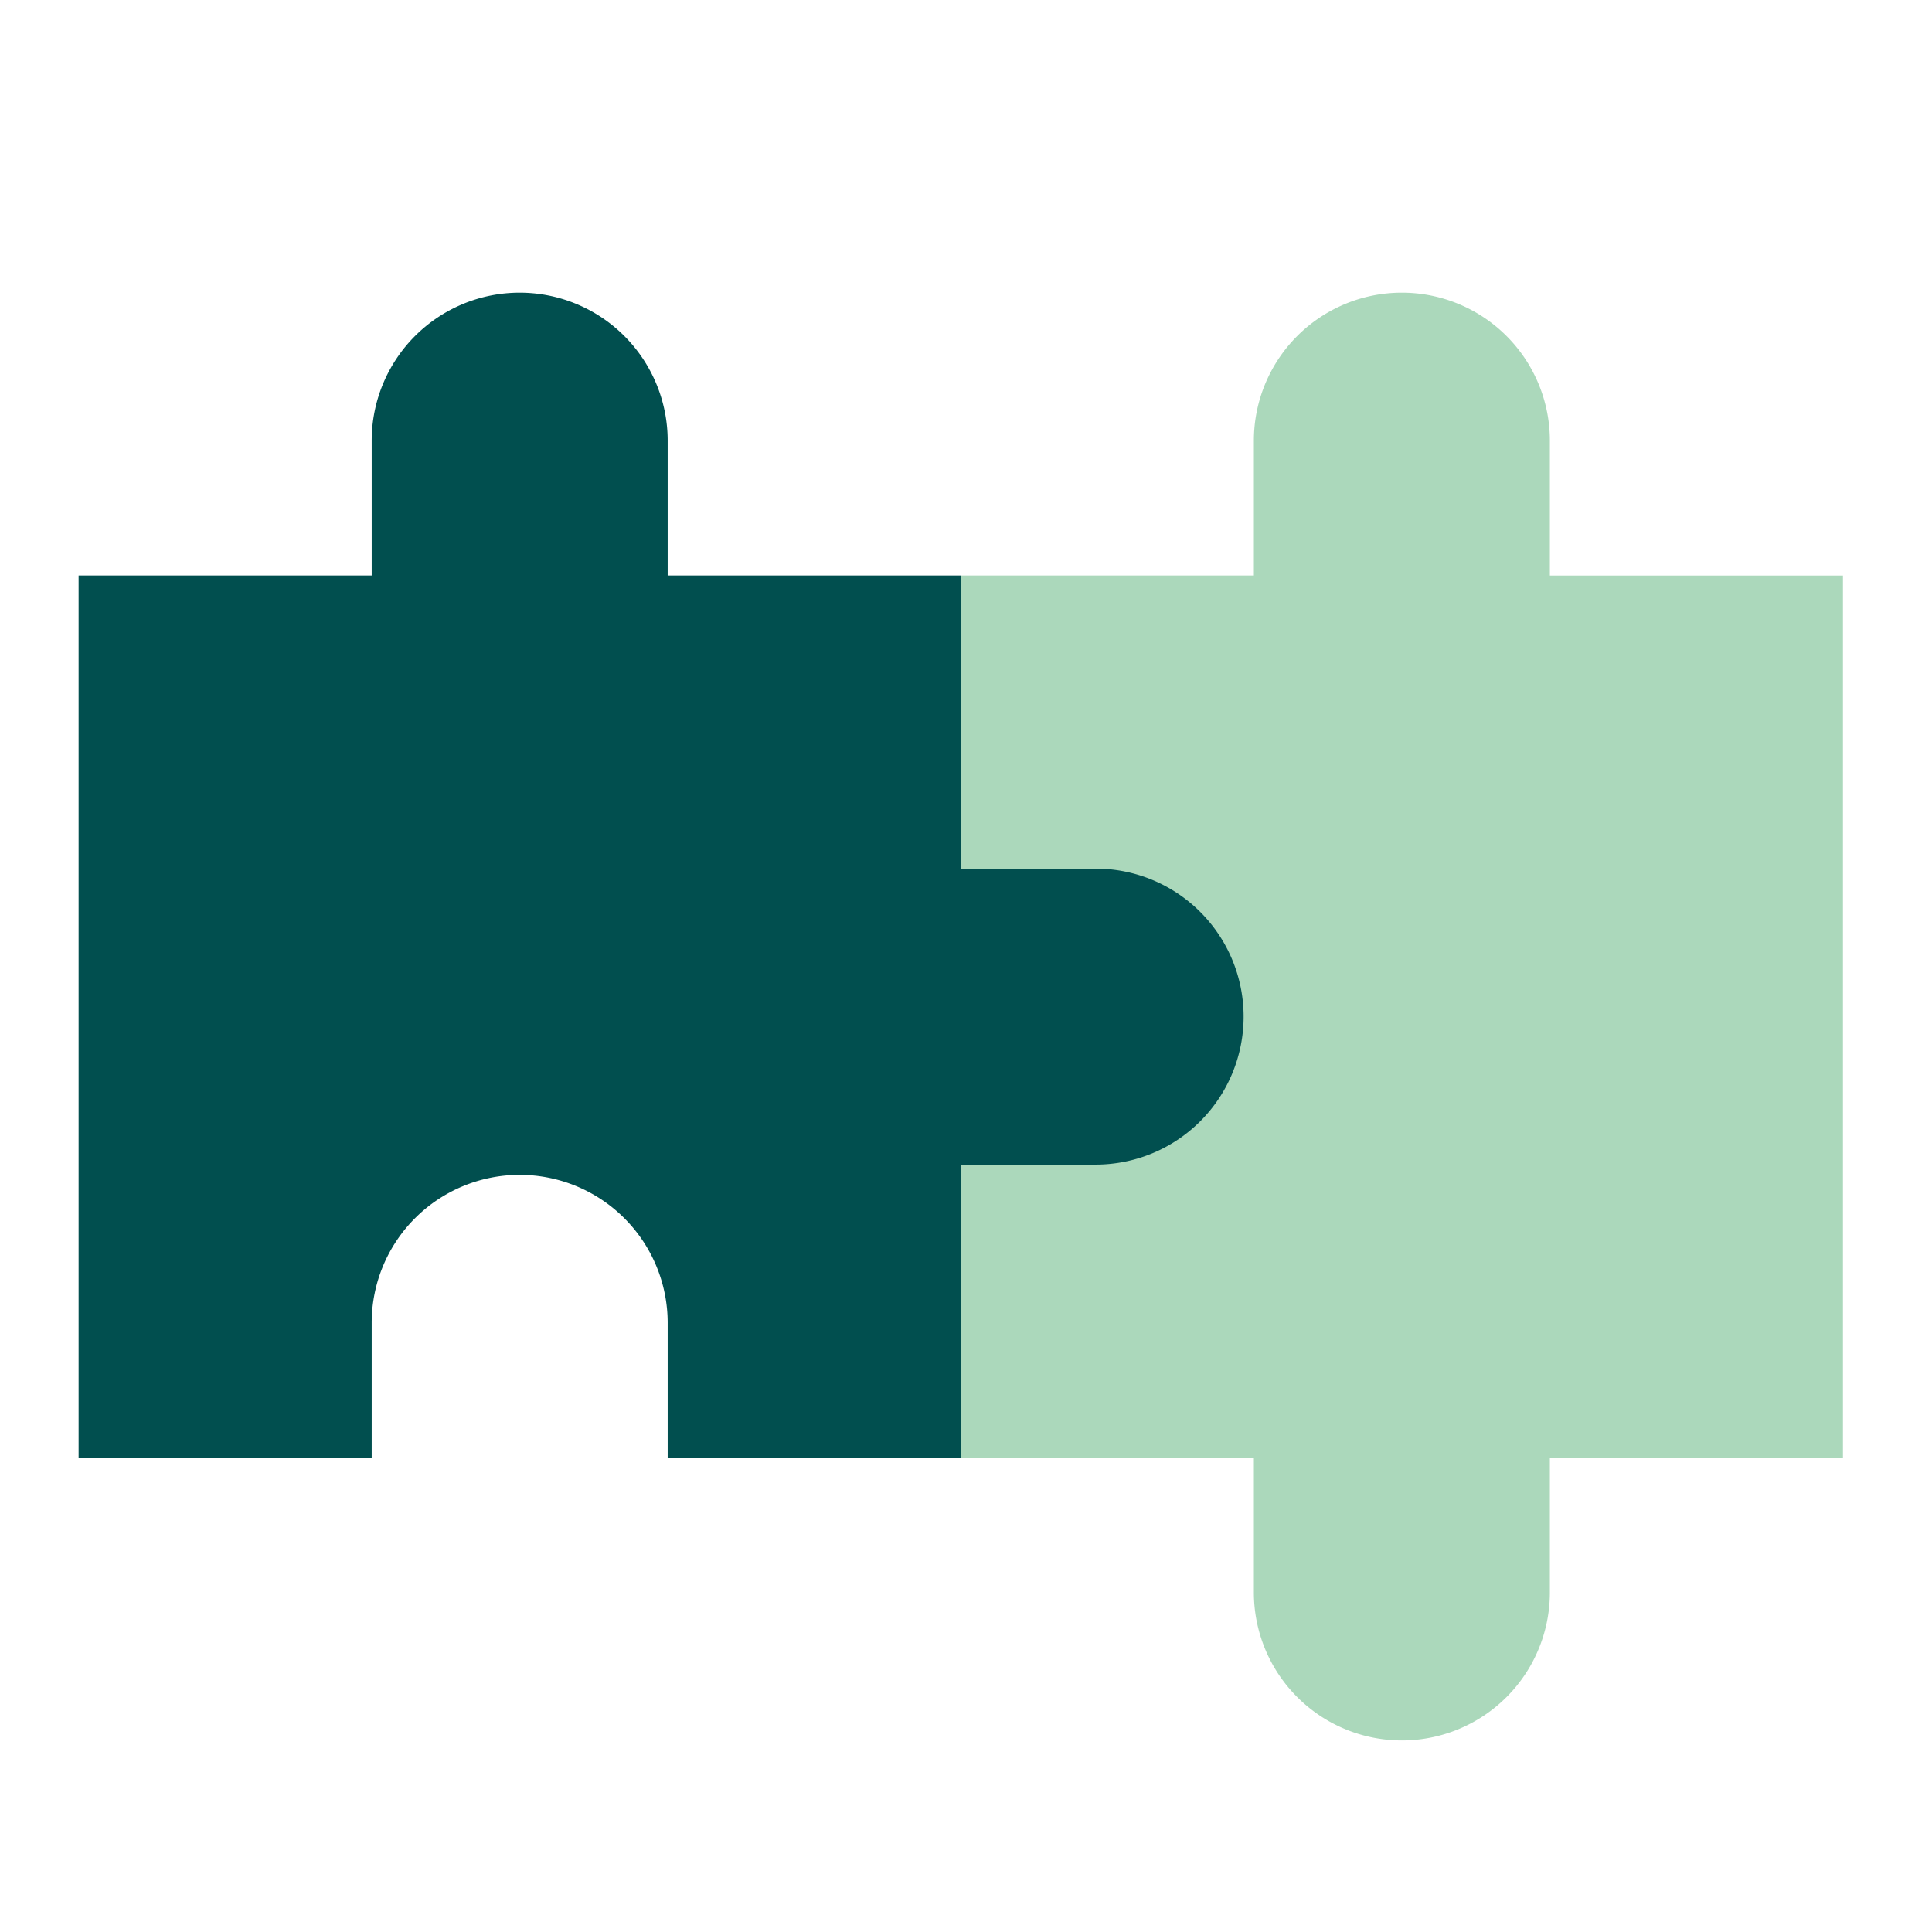 <svg id="Livello_1" data-name="Livello 1" xmlns="http://www.w3.org/2000/svg" viewBox="0 0 512 512"><defs><style>.cls-1{fill:#abd8bb;}.cls-2{fill:#014f4f;}</style></defs><title>icone valori</title><path class="cls-1" d="M410.73,152.52h0V116.78a39.22,39.22,0,0,0-39.22-39.22h0a39.22,39.22,0,0,0-39.22,39.22v35.73H254.62l-18.28,116.9L254.62,386.3h77.67V422a39.22,39.22,0,0,0,39.22,39.23v0h0A39.22,39.22,0,0,0,410.73,422V386.3H488.4V152.52Z"/><path class="cls-2" d="M290.35,230.19H254.62V152.51H176.94V116.78a39.22,39.22,0,0,0-39.22-39.22h0A39.22,39.22,0,0,0,98.5,116.78v35.73H20.83V386.3H98.5V350.57a39.22,39.22,0,0,1,78.44,0V386.3h77.68V308.63h35.73a39.22,39.22,0,0,0,0-78.44Z"/></svg>